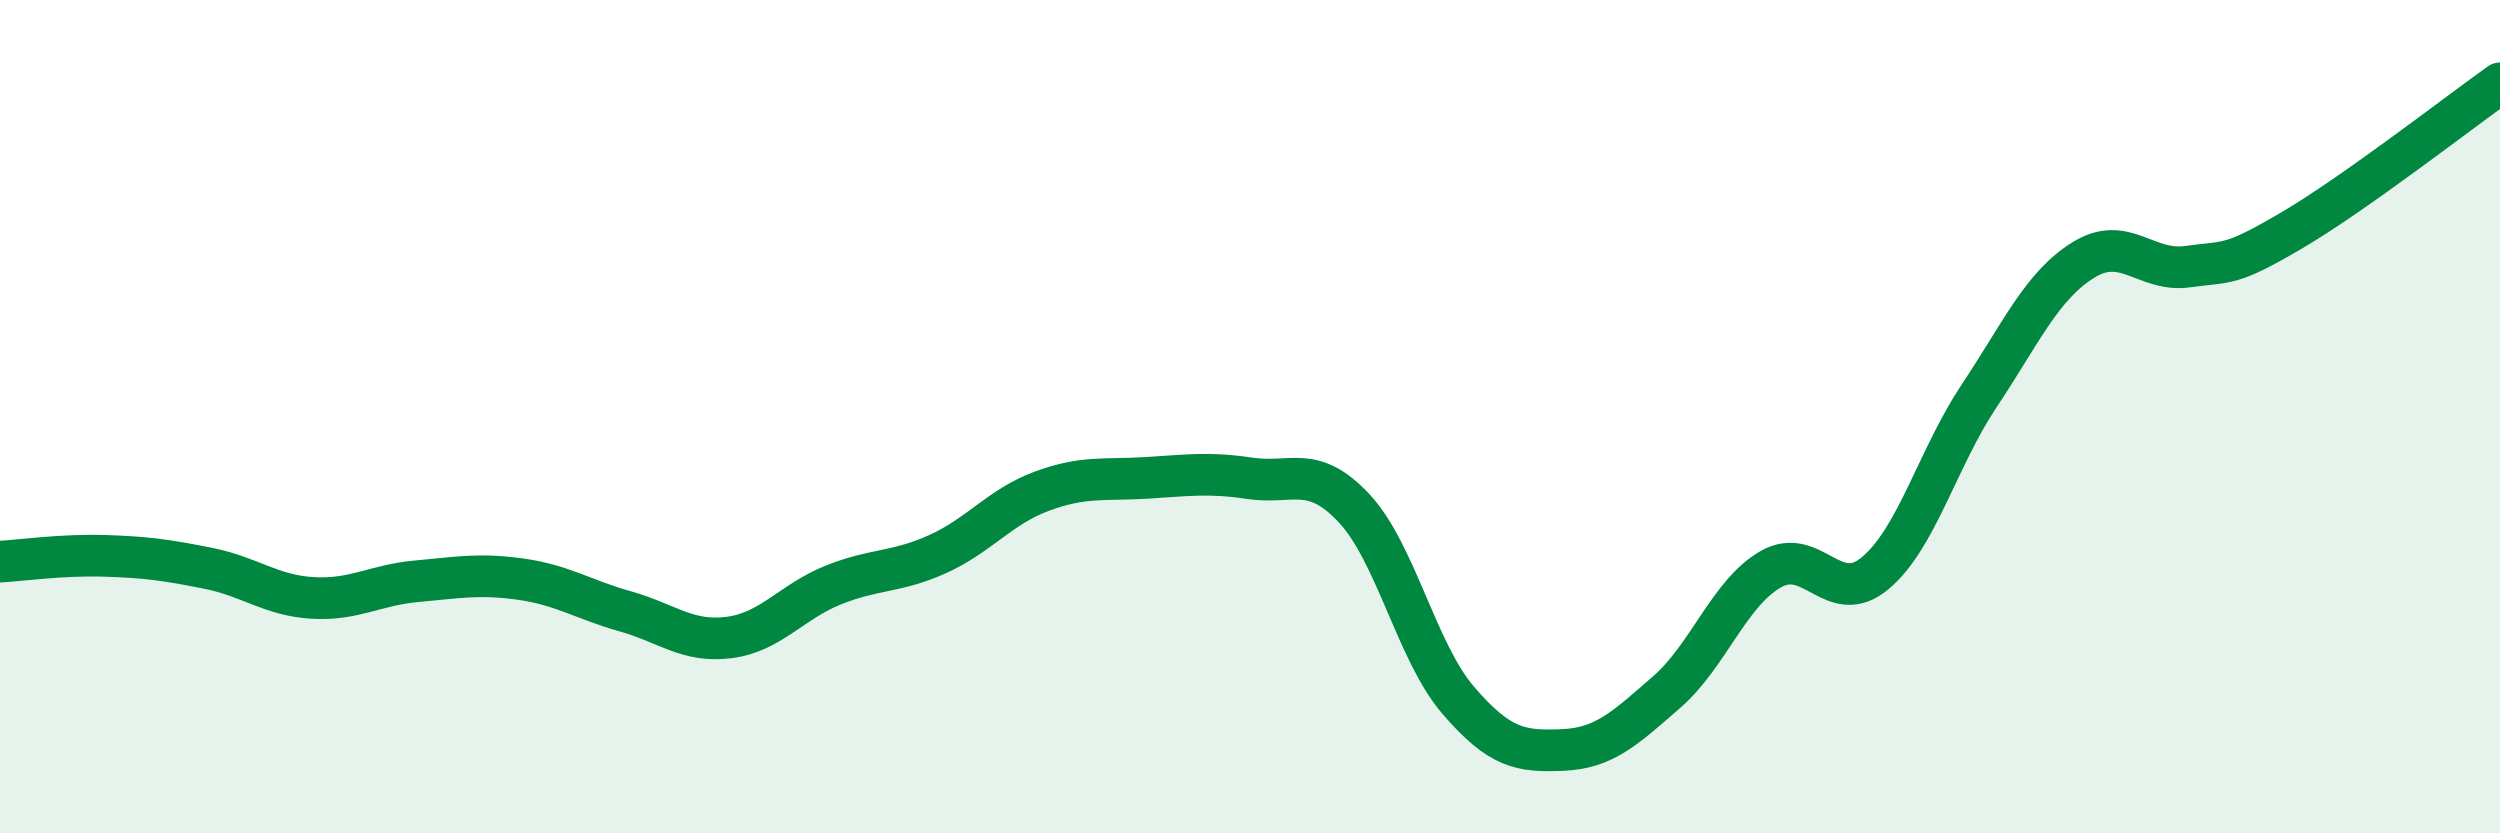
    <svg width="60" height="20" viewBox="0 0 60 20" xmlns="http://www.w3.org/2000/svg">
      <path
        d="M 0,13.48 C 0.5,13.45 1.5,13.31 2.5,13.34 C 3.5,13.37 4,13.44 5,13.64 C 6,13.84 6.5,14.29 7.5,14.35 C 8.5,14.41 9,14.04 10,13.95 C 11,13.86 11.5,13.76 12.5,13.9 C 13.5,14.04 14,14.39 15,14.67 C 16,14.95 16.5,15.43 17.5,15.3 C 18.5,15.17 19,14.44 20,14.04 C 21,13.64 21.5,13.75 22.5,13.3 C 23.5,12.85 24,12.16 25,11.79 C 26,11.42 26.5,11.53 27.5,11.47 C 28.5,11.41 29,11.33 30,11.48 C 31,11.63 31.5,11.13 32.5,12.2 C 33.5,13.27 34,15.65 35,16.81 C 36,17.97 36.5,18.04 37.5,18 C 38.5,17.96 39,17.48 40,16.61 C 41,15.74 41.5,14.23 42.5,13.66 C 43.5,13.09 44,14.59 45,13.76 C 46,12.93 46.5,11 47.5,9.5 C 48.5,8 49,6.86 50,6.24 C 51,5.62 51.5,6.54 52.5,6.4 C 53.5,6.26 53.5,6.41 55,5.53 C 56.5,4.65 59,2.71 60,2L60 20L0 20Z"
        fill="#008740"
        opacity="0.1"
        stroke-linecap="round"
        stroke-linejoin="round"
      />
      <path
        d="M 0,13.48 C 0.5,13.45 1.5,13.31 2.5,13.34 C 3.5,13.37 4,13.44 5,13.64 C 6,13.84 6.5,14.29 7.5,14.35 C 8.5,14.41 9,14.04 10,13.95 C 11,13.86 11.5,13.76 12.5,13.9 C 13.5,14.04 14,14.39 15,14.67 C 16,14.95 16.5,15.43 17.5,15.3 C 18.5,15.17 19,14.44 20,14.04 C 21,13.64 21.5,13.75 22.5,13.3 C 23.5,12.85 24,12.16 25,11.79 C 26,11.42 26.5,11.53 27.5,11.47 C 28.5,11.41 29,11.33 30,11.48 C 31,11.63 31.5,11.13 32.5,12.2 C 33.5,13.27 34,15.65 35,16.81 C 36,17.97 36.5,18.04 37.5,18 C 38.5,17.96 39,17.48 40,16.61 C 41,15.74 41.5,14.23 42.5,13.66 C 43.5,13.09 44,14.59 45,13.76 C 46,12.93 46.5,11 47.5,9.5 C 48.5,8 49,6.86 50,6.24 C 51,5.62 51.5,6.54 52.5,6.4 C 53.5,6.26 53.5,6.41 55,5.53 C 56.5,4.65 59,2.71 60,2"
        stroke="#008740"
        stroke-width="1"
        fill="none"
        stroke-linecap="round"
        stroke-linejoin="round"
      />
    </svg>
  